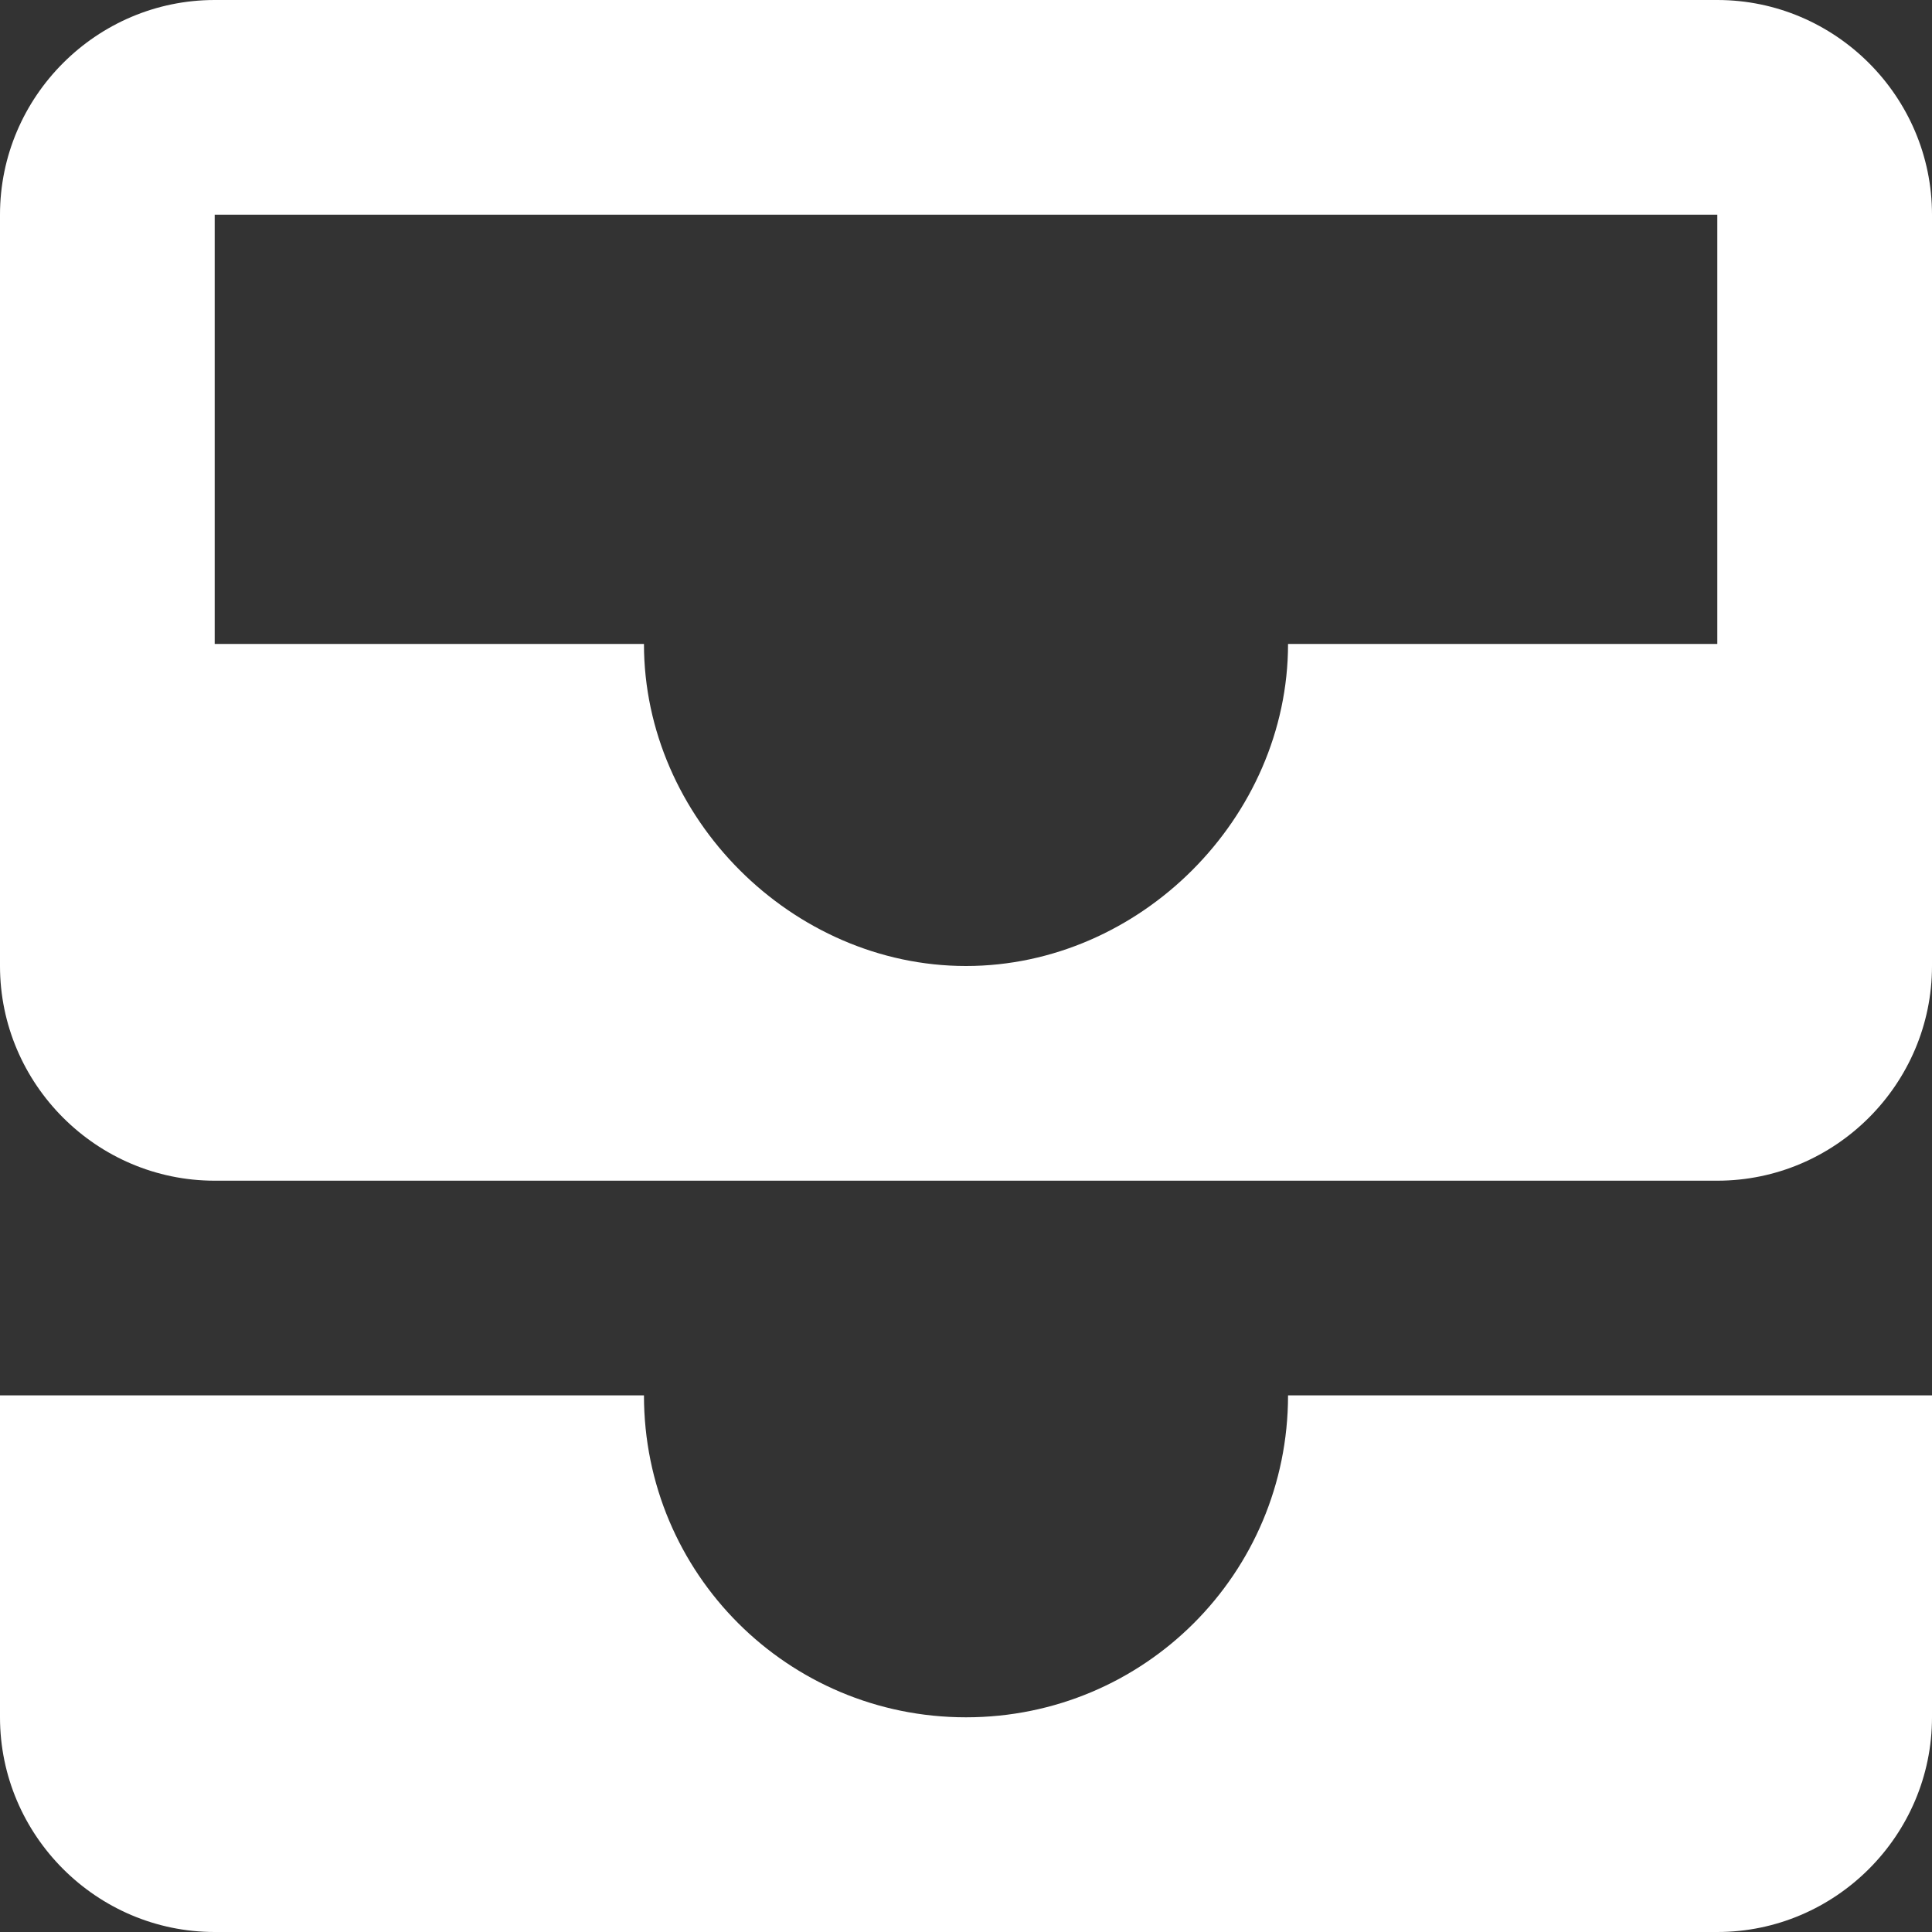 <svg width="16" height="16" viewBox="0 0 16 16" fill="none" xmlns="http://www.w3.org/2000/svg">
<rect x="0" y="0" width="16" height="16" fill="#333333" stroke="none"/>
<path d="M14.222 0H1.778C0.8 0 0 0.8 0 1.778V8C0 8.978 0.8 9.778 1.778 9.778H14.222C15.2 9.778 16 8.978 16 8V1.778C16 0.8 15.2 0 14.222 0ZM14.222 5.333H10.667C10.667 6.773 9.44 8 8 8C6.56 8 5.333 6.773 5.333 5.333H1.778V1.778H14.222V5.333ZM10.667 11.556H16V14.222C16 15.2 15.2 16 14.222 16H1.778C0.8 16 0 15.2 0 14.222V11.556H5.333C5.333 13.031 6.524 14.222 8 14.222C9.476 14.222 10.667 13.031 10.667 11.556Z" fill="white"/>
</svg>
